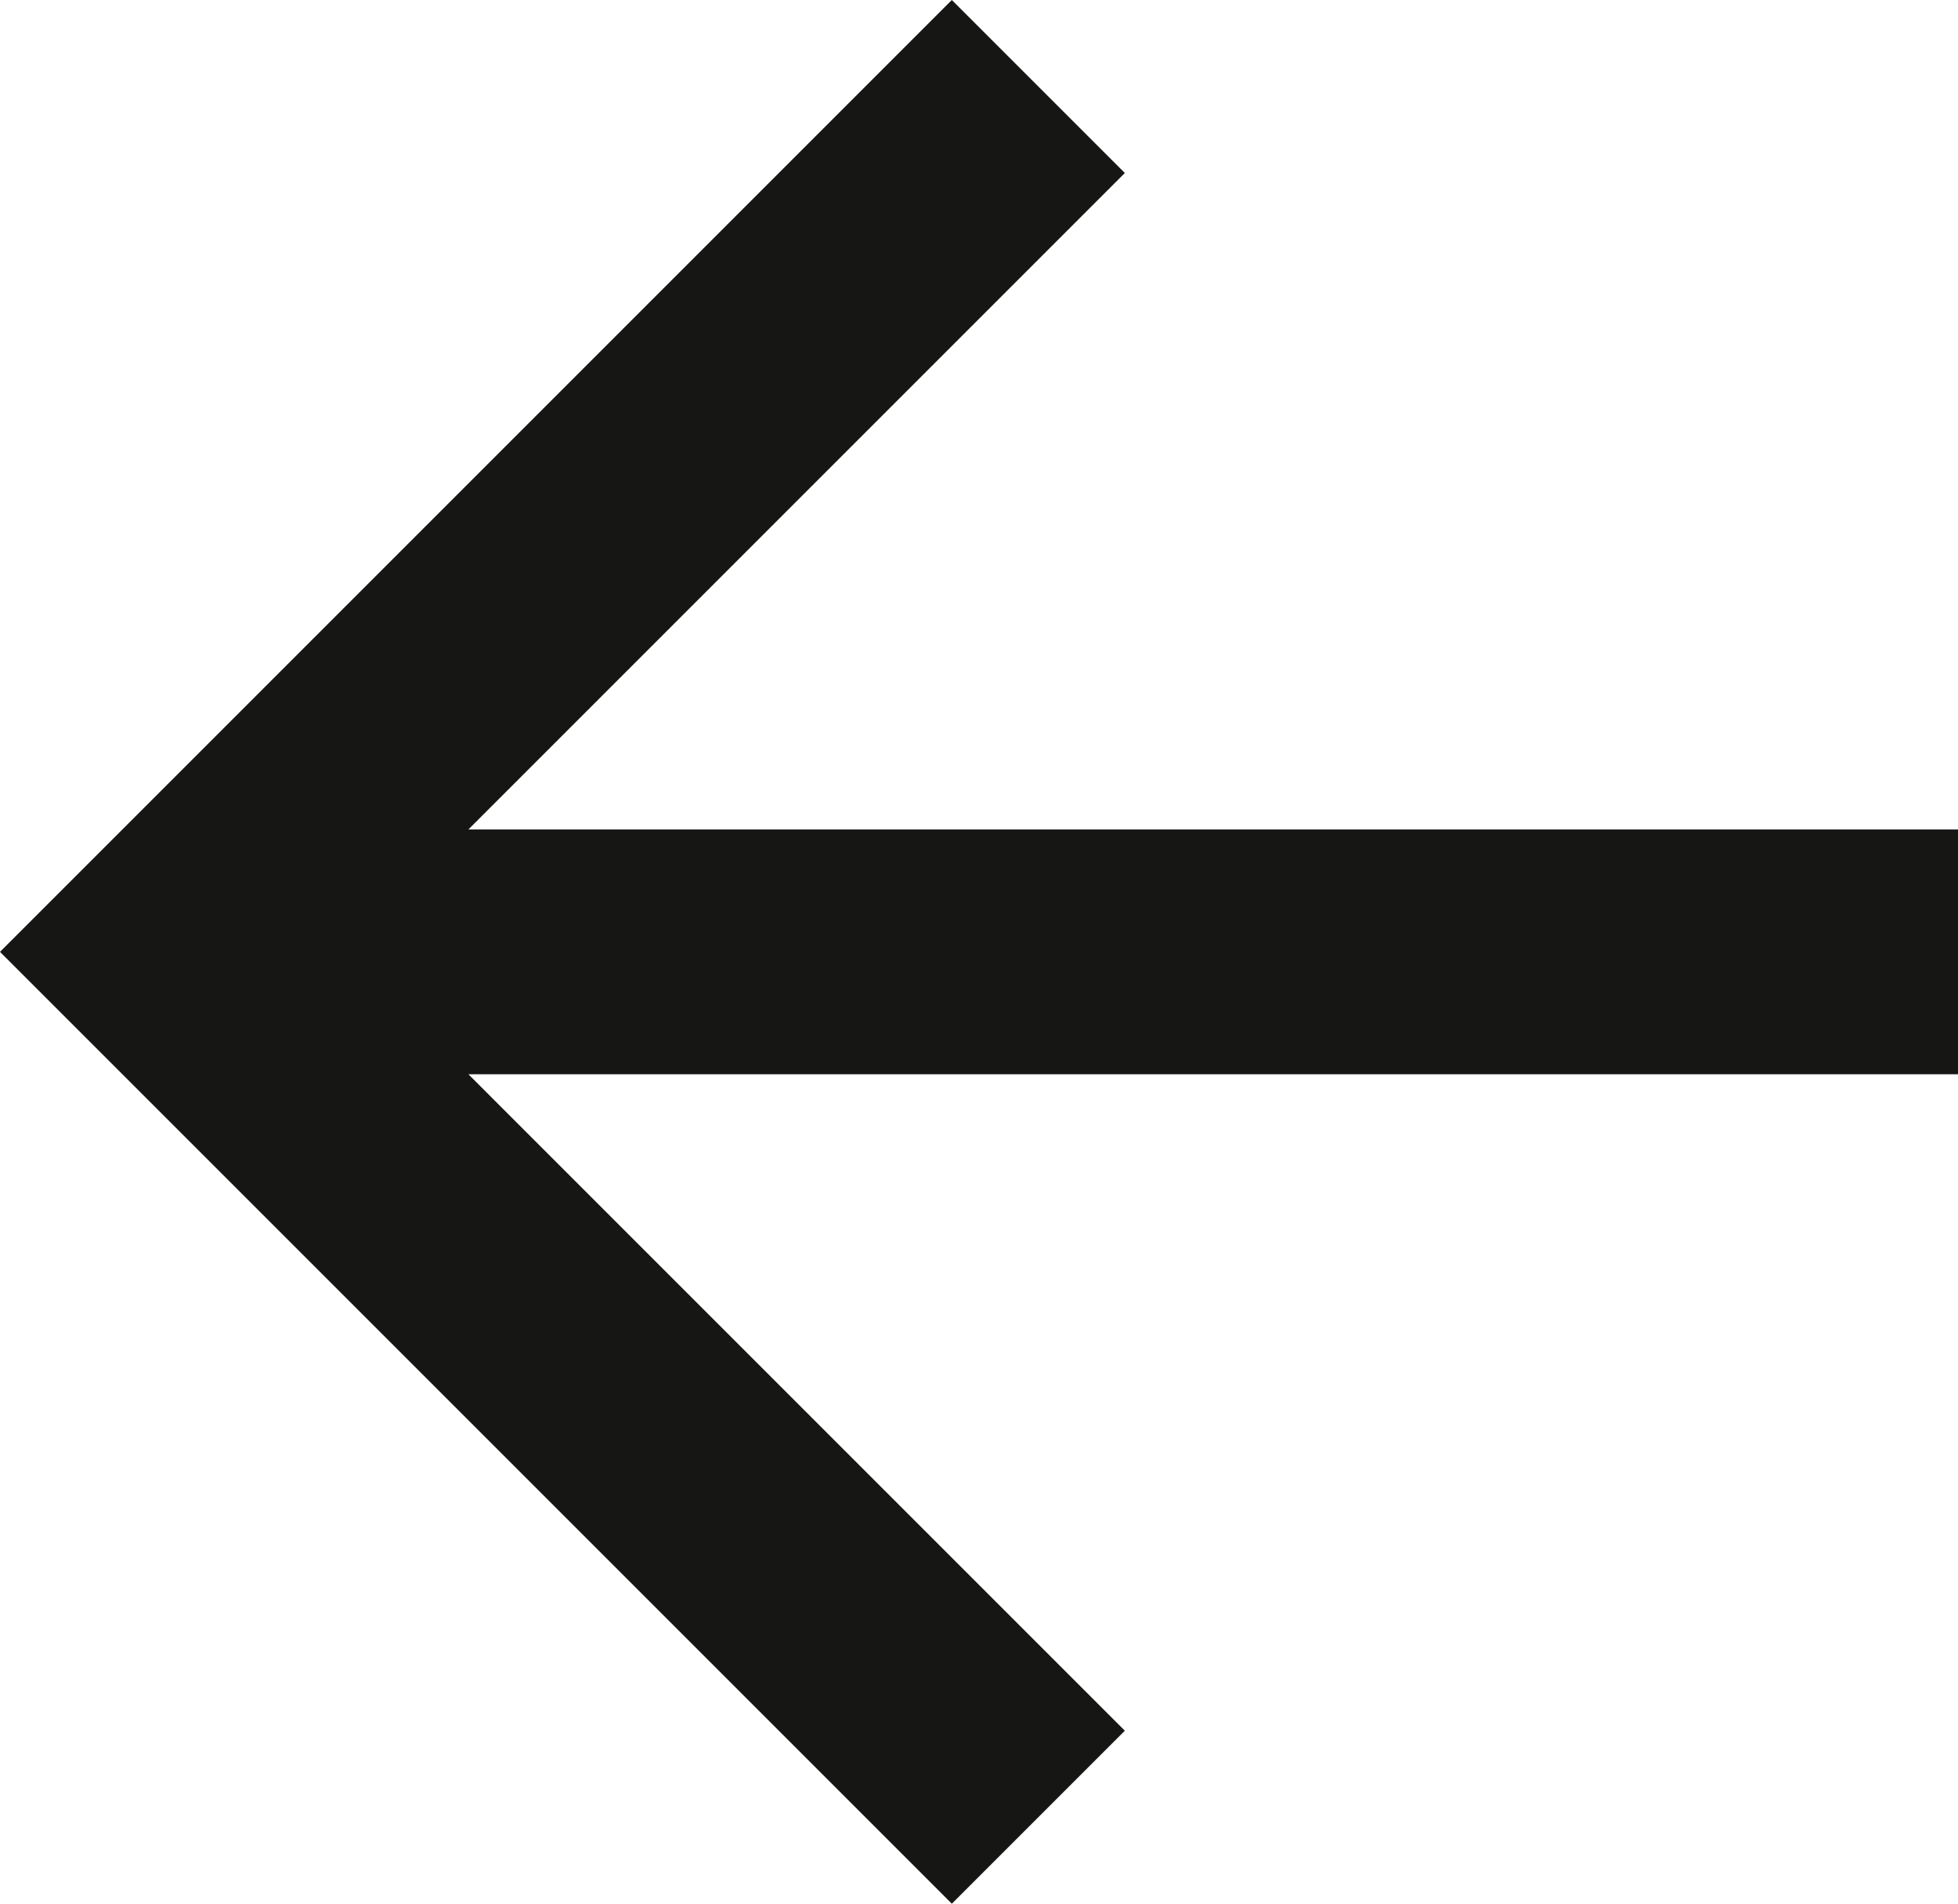 <svg xmlns="http://www.w3.org/2000/svg" width="11.567" height="11.247" viewBox="0 0 11.567 11.247">
  <g id="Group_3909" data-name="Group 3909" transform="translate(-259 -3240)">
    <path id="Path_11034" data-name="Path 11034" d="M6.767,9.122l3.878-3.878L9.623,4.222,4,9.845l5.623,5.623,1.022-1.022L6.767,10.568h8.8V9.122Z" transform="translate(255 3235.778)" fill="#161615"/>
  </g>
</svg>
